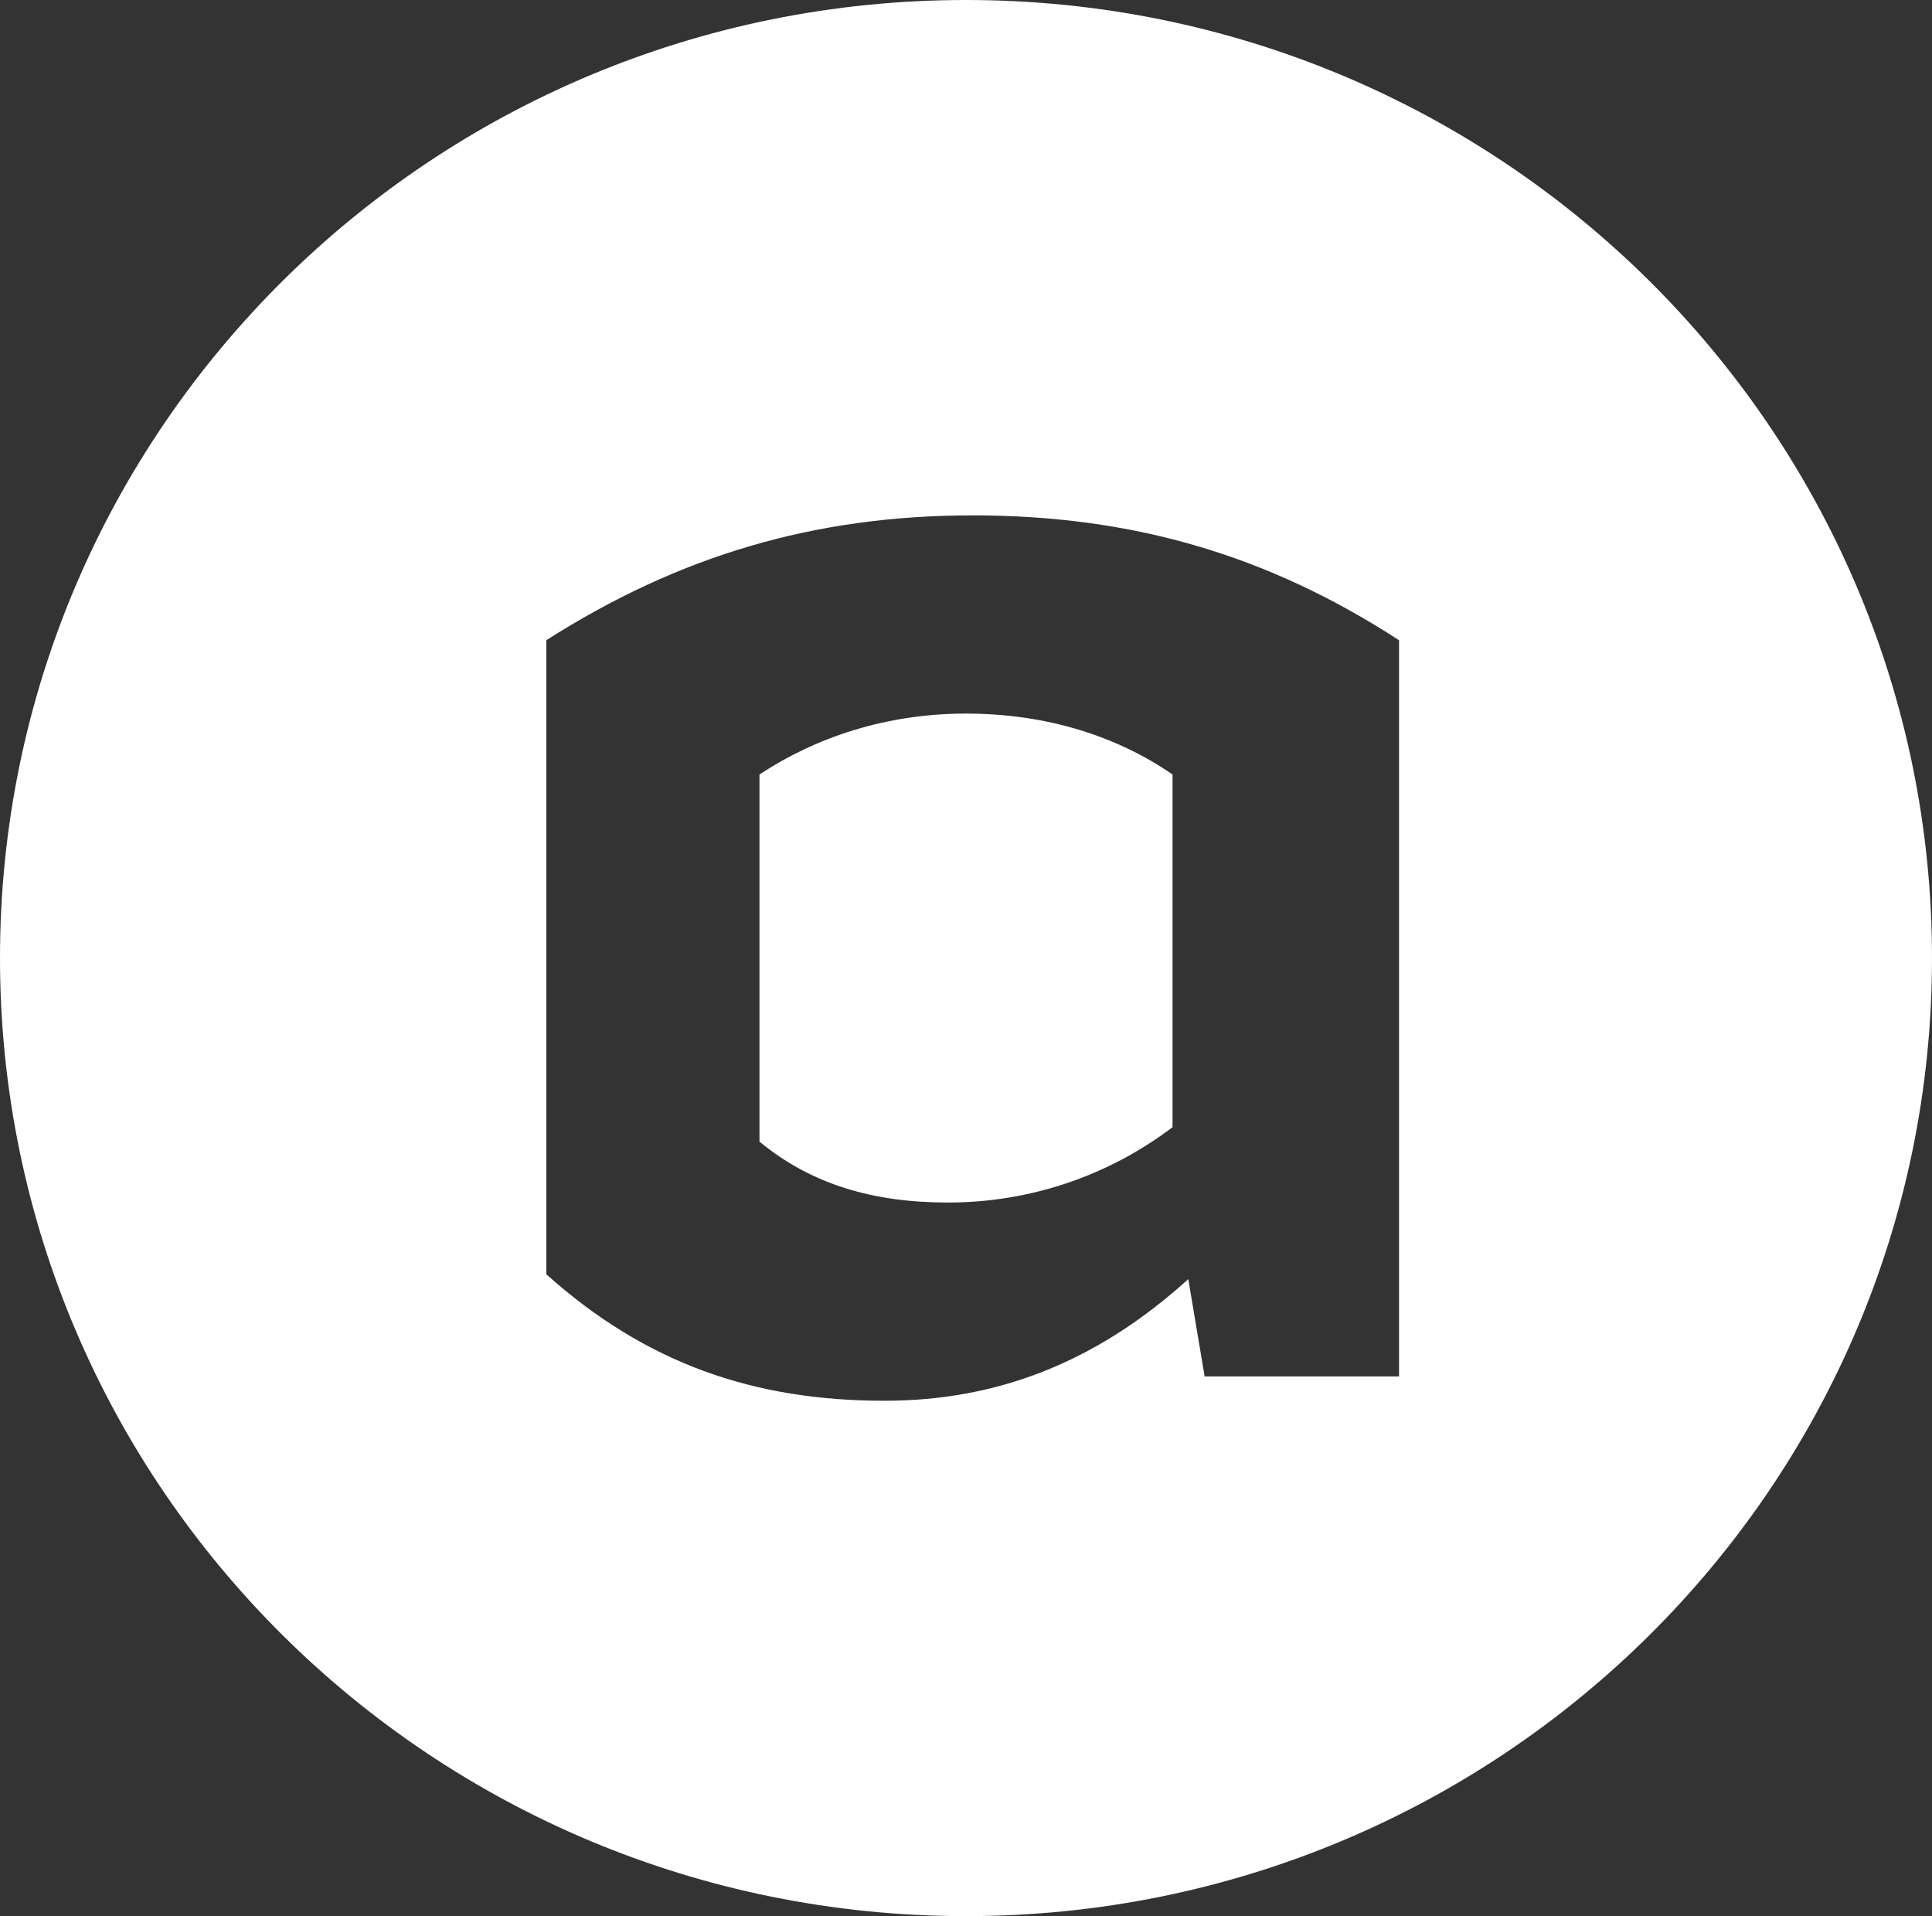 <?xml version="1.0" encoding="UTF-8"?>
<svg width="120px" height="119px" viewBox="0 0 120 119" version="1.1" xmlns="http://www.w3.org/2000/svg" xmlns:xlink="http://www.w3.org/1999/xlink">
    <rect x="0" y="0" width="120" height="119" fill="#333333" stroke="none"/>
    <title>Combined Shape</title>
    <g id="Page-1" stroke="none" stroke-width="1" fill="none" fill-rule="evenodd">
        <path d="M60,0 C93.137,0 120,26.639 120,59.5 C120,92.361 93.137,119 60,119 C26.863,119 0,92.361 0,59.5 C0,26.639 26.863,0 60,0 Z M60.414,32.007 C50.572,32.007 42.15,34.525 33.931,39.761 L33.931,79.138 C40.12,84.677 46.817,86.993 54.935,86.993 C61.834,86.993 68.024,84.677 73.807,79.44 L74.822,85.482 L86.897,85.482 L86.897,39.761 C78.678,34.424 70.256,32.007 60.414,32.007 Z M60,44.317 C64.989,44.317 69.366,45.711 72.828,48.1 L72.828,70.003 C68.755,73.09 63.869,74.683 58.88,74.683 C54.299,74.683 50.43,73.588 47.172,70.9 L47.172,48.1 C50.634,45.811 55.011,44.317 60,44.317 Z" id="Combined-Shape" fill="#FFFFFF"></path>
    </g>
</svg>